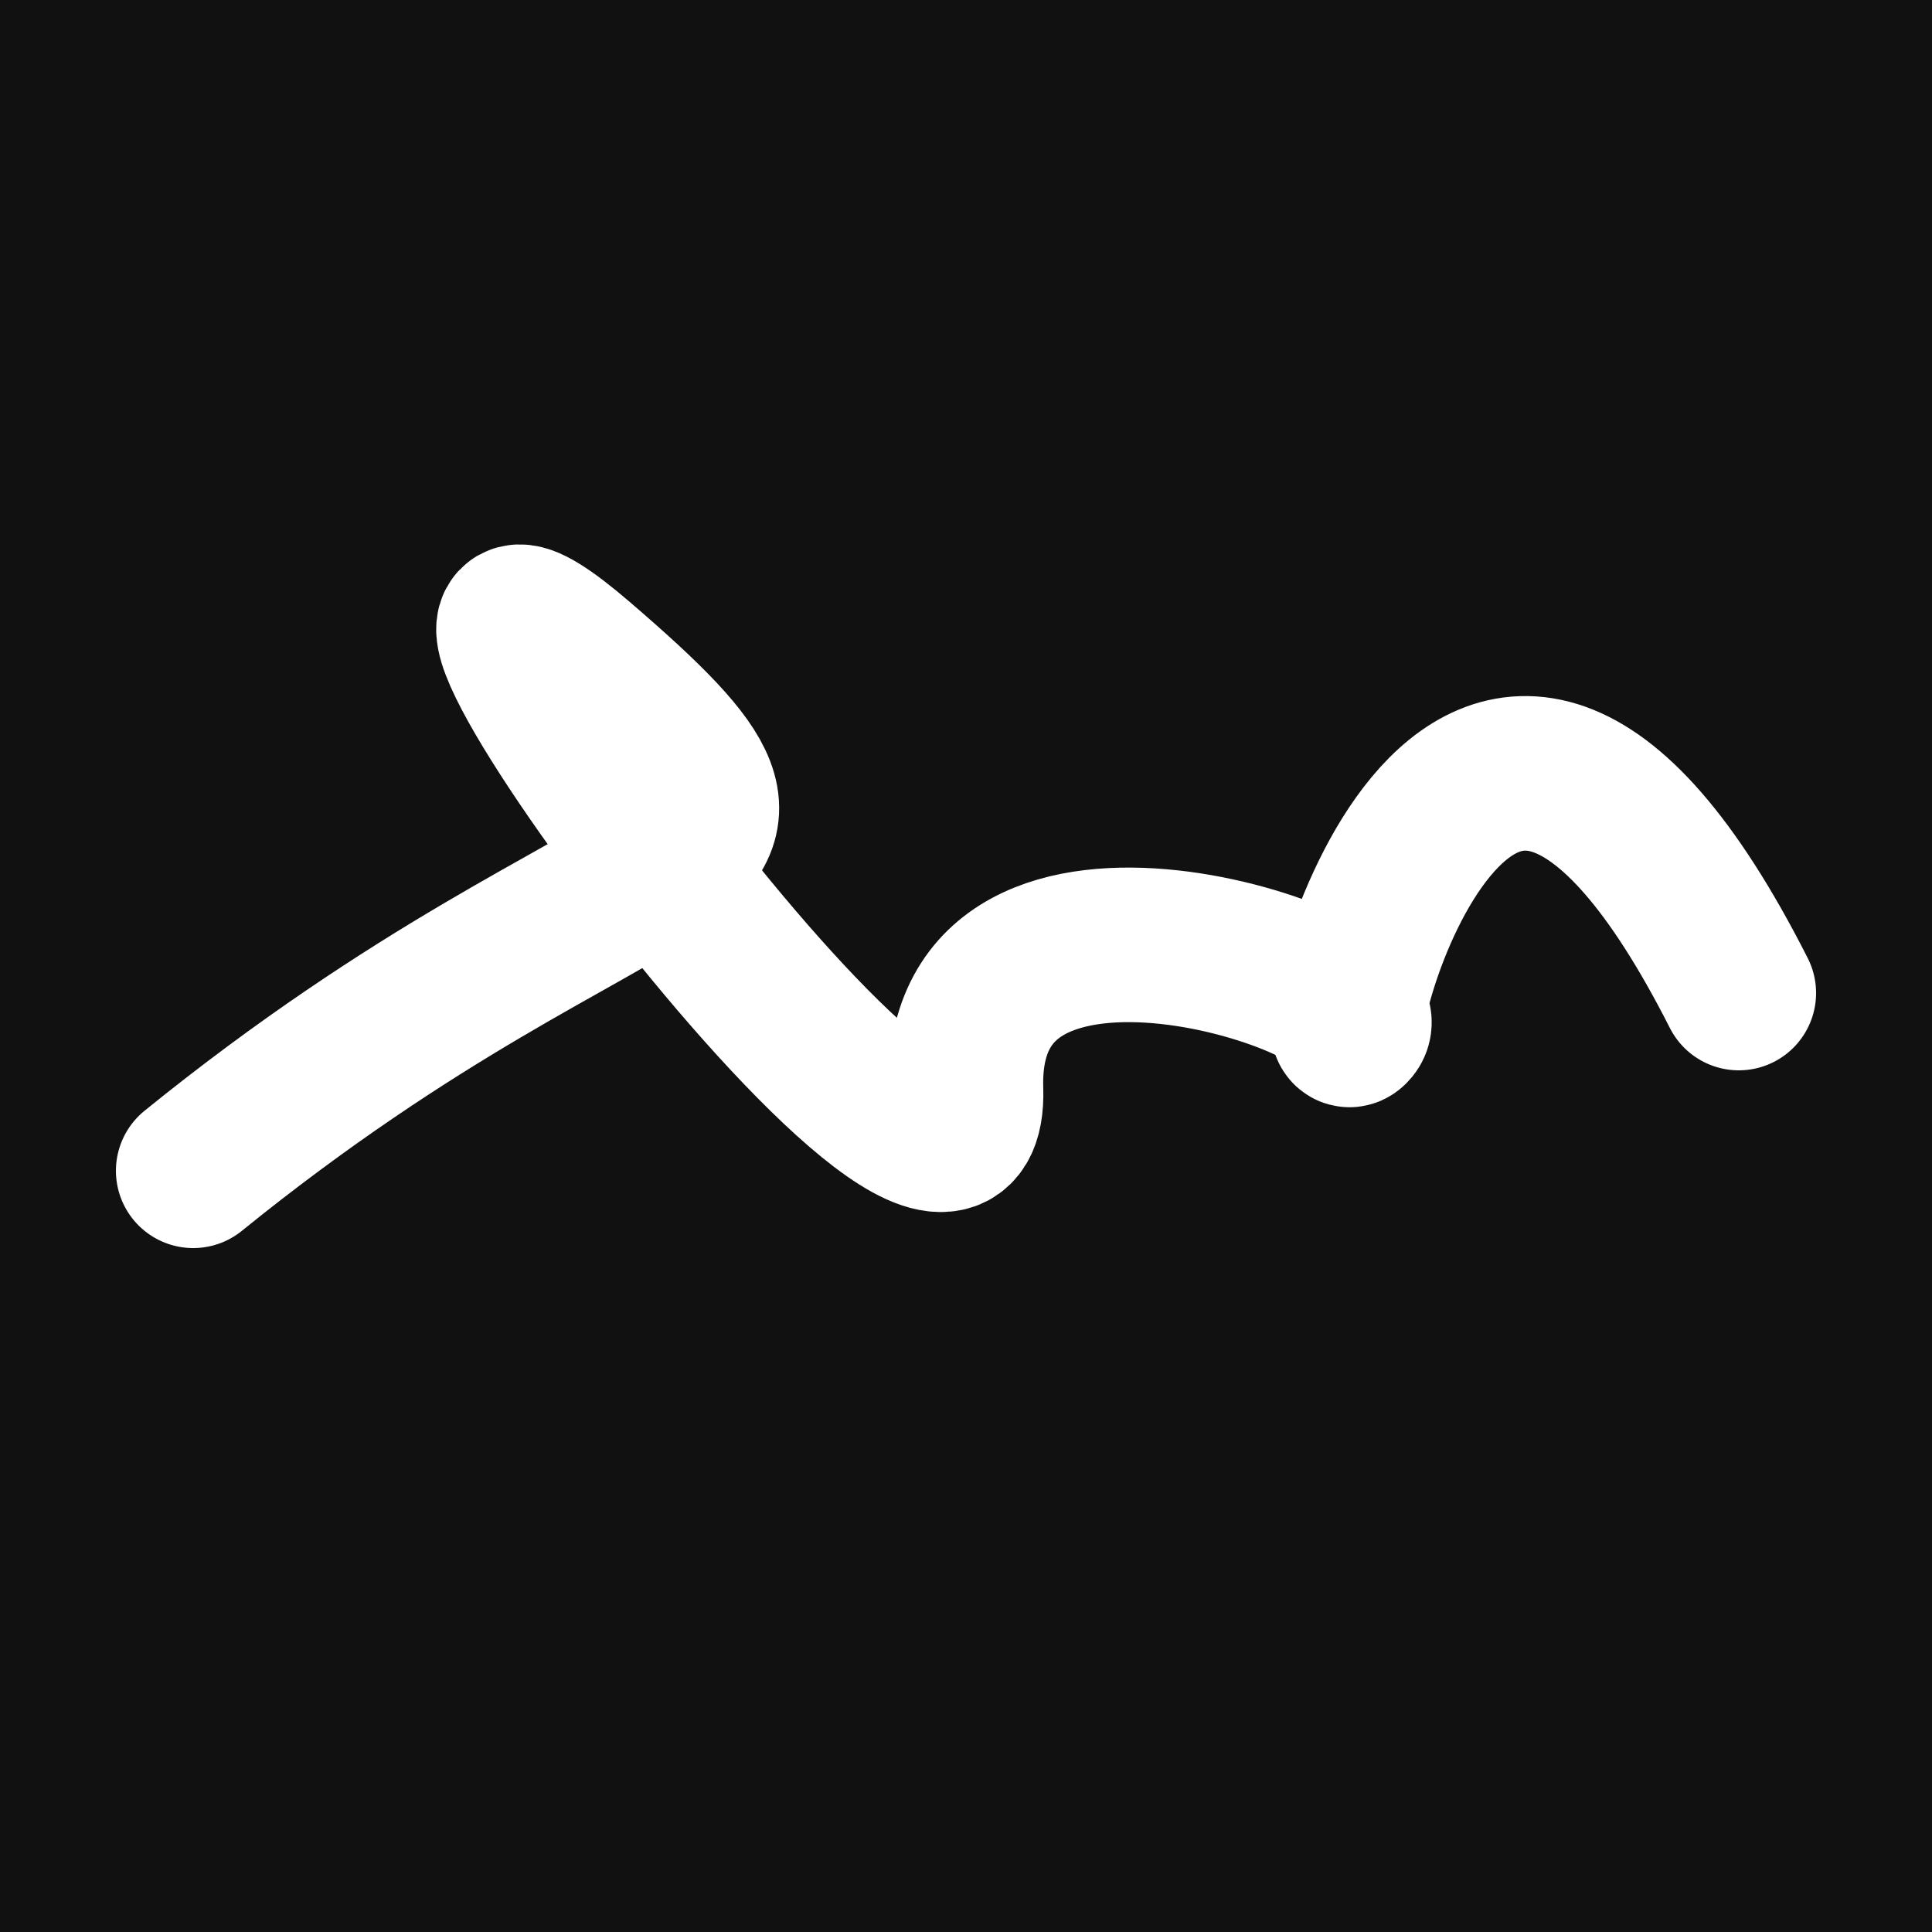 <svg xmlns="http://www.w3.org/2000/svg" version="1.2" viewBox="0 0 500 500"><rect x="0" y="0" width="500" height="500" fill="#111"><animate attributeName="fill" values="#000;#333;#000" dur="0.01s" repeatCount="indefinite"/></rect><path d="M 50,303 C 166,209 221,232 150,171 S 252,348 250,282 S 359,255 350,266 S 380,119 450,257" stroke="#fff" fill="none" stroke-width="40" stroke-linecap="round"><animate attributeName="stroke" values="#F42B87;#FFC6E9;#2AE8F5" dur="0.1s" repeatCount="indefinite" calcMode="discrete"/><animate attributeName="d" values="M 50,303 C 166,209 221,232 150,171 S 252,348 250,282 S 359,255 350,266 S 380,119 450,257;M 50,184 C 307,247 169,153 150,319 S 327,162 250,303 S 225,238 350,171 S 258,266 450,330;M 50,319 C 247,166 153,221 150,303 S 332,388 250,171 S 216,306 350,282 S 266,380 450,169;M 50,303 C 166,209 221,232 150,171 S 252,348 250,282 S 359,255 350,266 S 380,119 450,257;M 50,171 C 209,258 232,316 150,282 S 152,350 250,266 S 320,273 350,302 S 119,107 450,164;M 50,282 C 258,266 316,252 150,266 S 367,393 250,302 S 192,153 350,257 S 107,114 450,269;M 50,303 C 166,209 221,232 150,171 S 252,348 250,282 S 359,255 350,266 S 380,119 450,257" dur="0.95s" repeatCount="indefinite"/><animate attributeName="stroke-width" values="10;50;10" dur="0.7s" repeatCount="indefinite"/></path></svg>